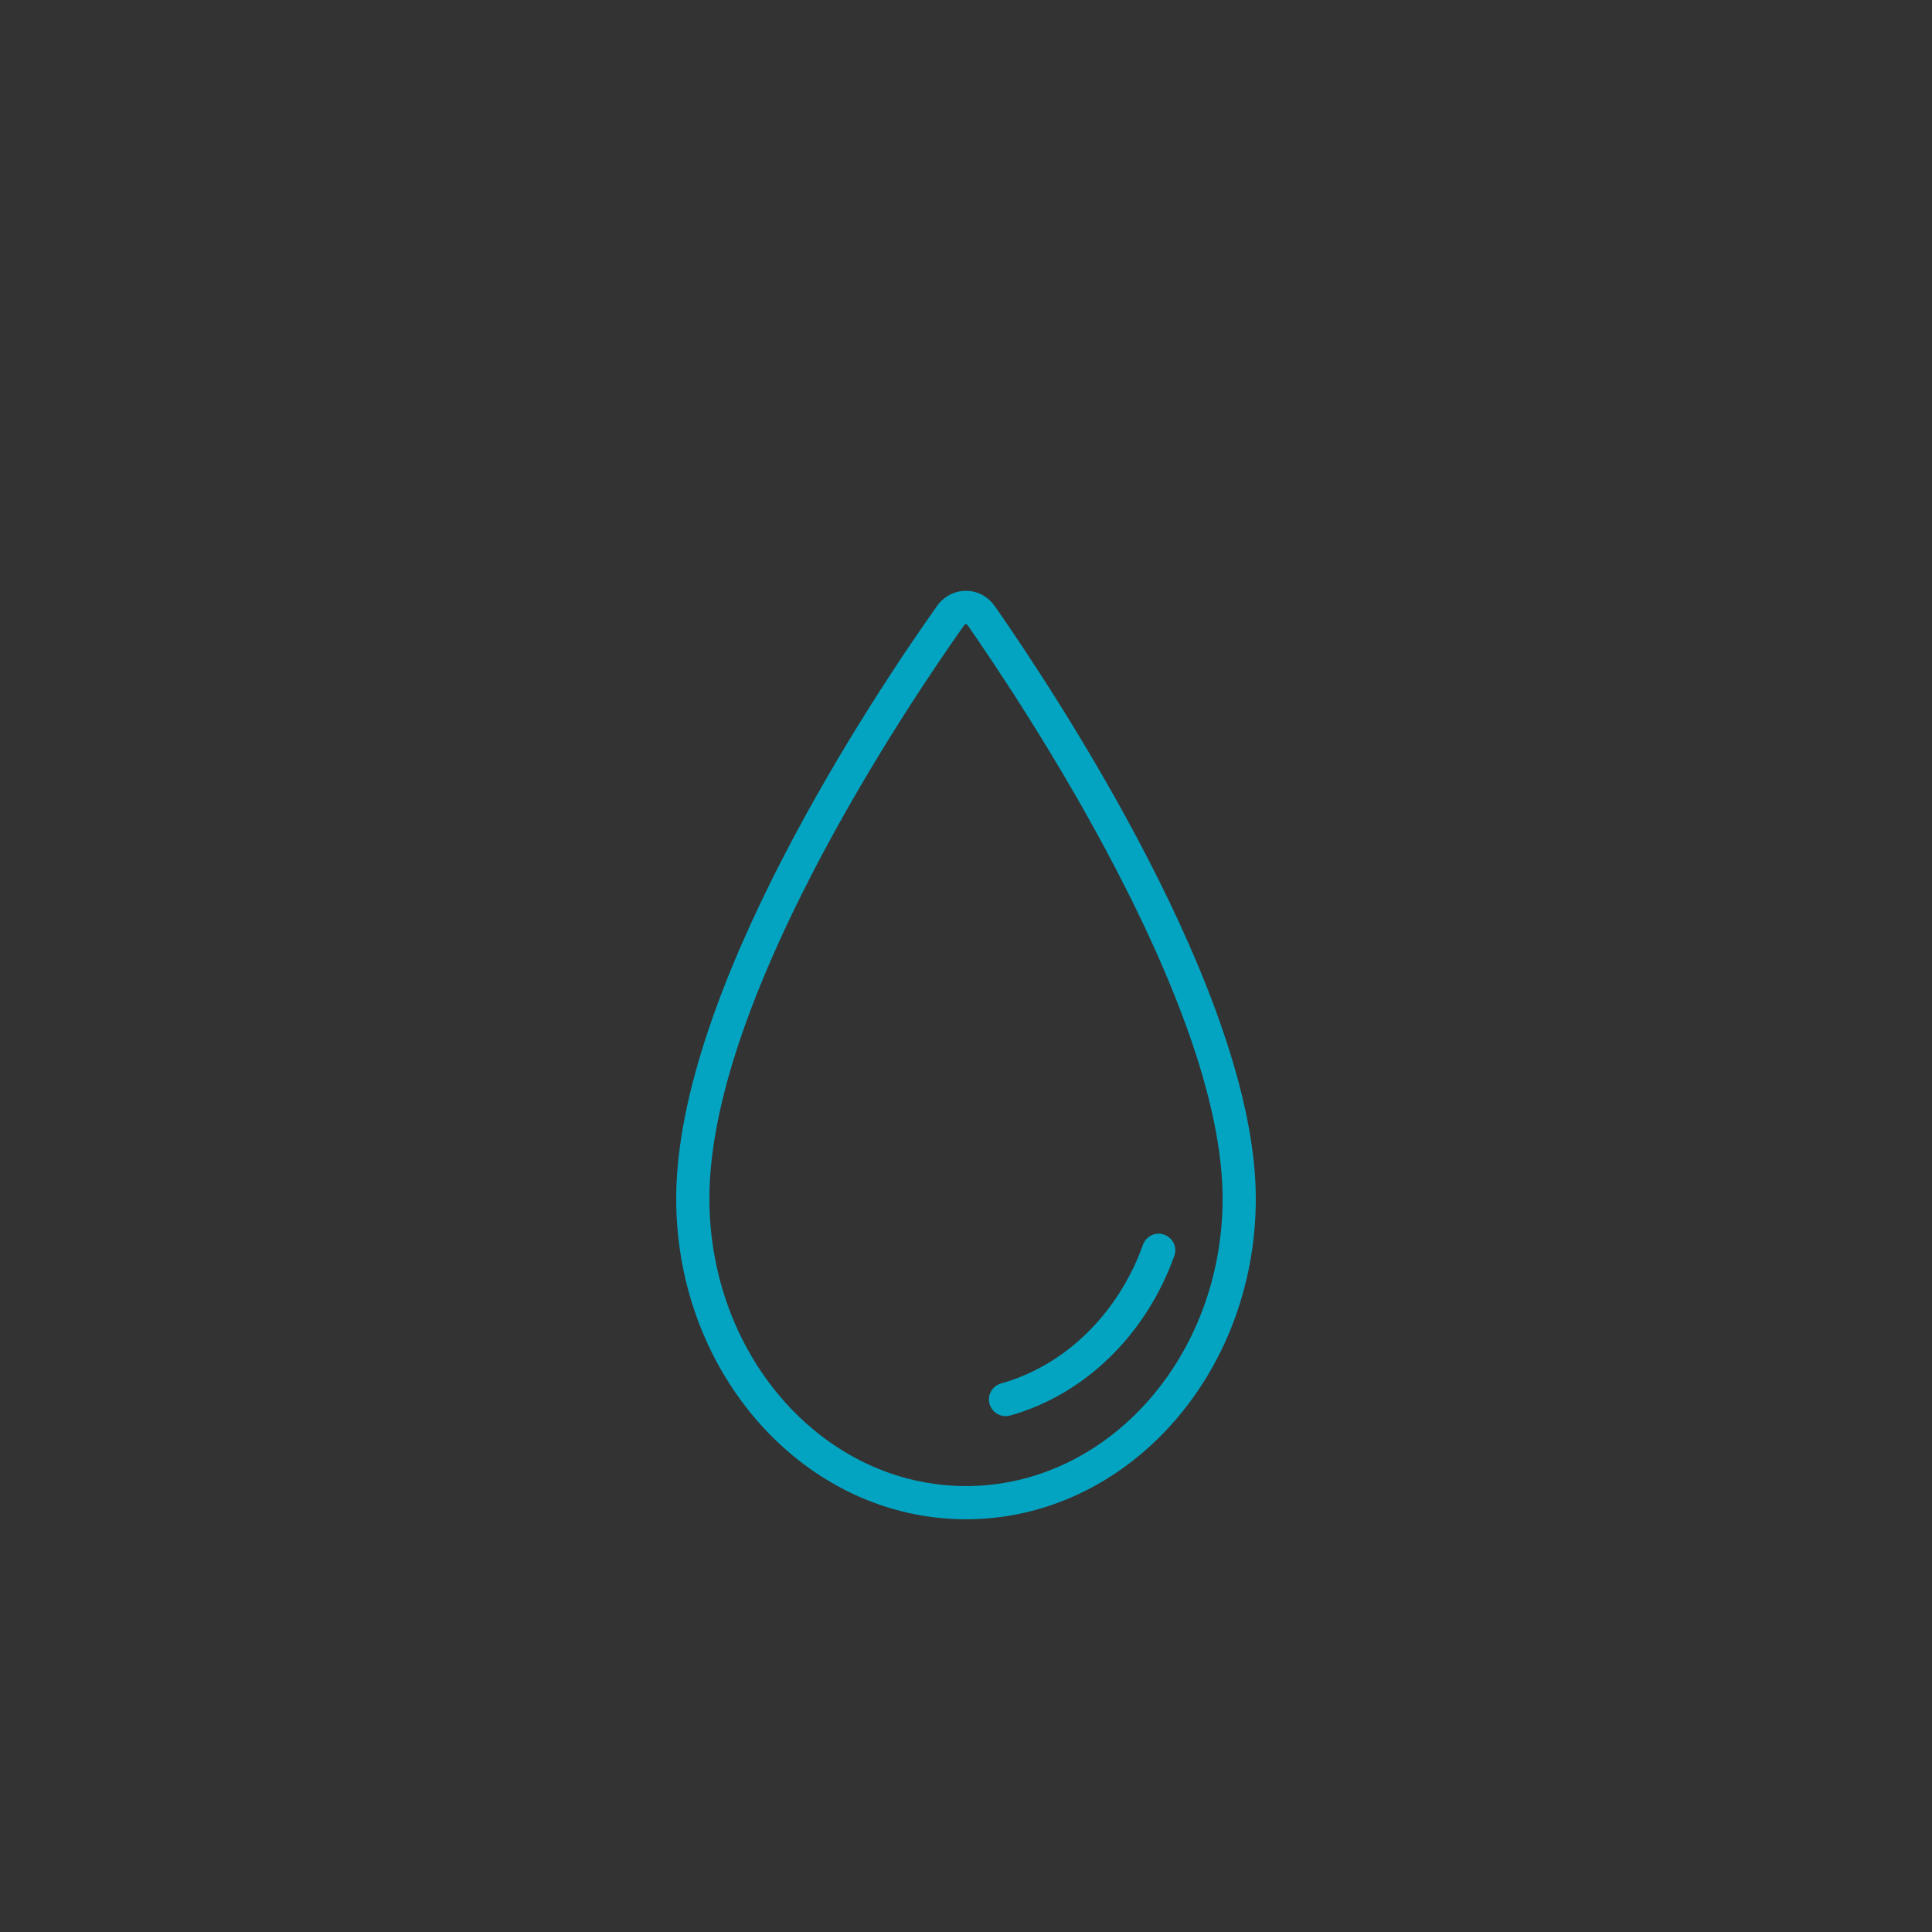 <?xml version="1.0" encoding="UTF-8"?><svg xmlns="http://www.w3.org/2000/svg" xmlns:xlink="http://www.w3.org/1999/xlink" viewBox="0 0 160 160"><rect x="0" y="0" width="160" height="160" fill="#333333" stroke="none"/><defs><style>.cls-1{fill:#e7ebf1;}.cls-2{fill:#f6f6f6;}.cls-3{fill:#e9eef2;}.cls-4,.cls-5{mix-blend-mode:multiply;}.cls-4,.cls-5,.cls-6,.cls-7,.cls-8{fill:none;}.cls-9{fill:#e3e8ee;}.cls-10{fill:#e3e9ee;}.cls-11{fill:#dce3eb;}.cls-5{opacity:.44;}.cls-6{isolation:isolate;}.cls-12{fill:#03a4c1;}.cls-7{clip-path:url(#clippath);}.cls-13{fill:url(#_名称未設定グラデーション_183);}.cls-8{clip-path:url(#clippath-1);}.cls-14{fill:#ebf0f4;}.cls-15{fill:#e7edf1;}.cls-16{fill:#f6f9f9;}.cls-17{fill:#e5ebf0;}</style><clipPath id="clippath"><path class="cls-2" d="m869.96-131.87c.08,21.84,121.26,30.35,137.19,32.24,73.85,8.78,146.15,12.54,220.37,4.62,163.99-17.5,319.63-73.72,478.4-113.26,434.2-108.12,935.29-102.62,1364.75,25.64,68.19,20.37,135.83,41.17,202.16,66.65,19.62,7.54,39.1,15.4,58.41,23.62v1972.01H869.96s0-2011.52,0-2011.53Z"/></clipPath><linearGradient id="_名称未設定グラデーション_183" x1="-180.33" y1="1975.77" x2="-180.33" y2="-286.59" gradientUnits="userSpaceOnUse"><stop offset="0" stop-color="#f6f6f6"/><stop offset=".42" stop-color="#fff"/><stop offset="1" stop-color="#fff"/></linearGradient><clipPath id="clippath-1"><rect class="cls-13" x="-4965.98" y="-286.59" width="9571.31" height="2262.36"/></clipPath></defs><g class="cls-6"><g id="_レイヤー_1"><path class="cls-2" d="m869.96-131.87c.08,21.84,121.26,30.35,137.19,32.24,73.85,8.78,146.15,12.54,220.37,4.62,163.99-17.5,319.63-73.72,478.4-113.26,434.2-108.12,935.29-102.62,1364.75,25.64,68.19,20.37,135.83,41.17,202.16,66.65,19.62,7.54,39.1,15.4,58.41,23.62v1972.01H869.96s0-2011.52,0-2011.53Z"/><g class="cls-7"><rect class="cls-13" x="-4965.98" y="-286.59" width="9571.31" height="2262.36"/><g class="cls-8"><g class="cls-4"><g class="cls-5"><path class="cls-16" d="m3737.75,2306.5c23.85,0,47.71,0,71.56,0,2.11,0,4.21.05,6.31-.03,4.99-.19,4.99-.21,6.43-5.76.75-2.9,2.41-3.22,5.2-1.72,3.07,1.66,2.23,4.62,3.43,7.45,8.56,0,17.31.09,26.05-.04,4.03-.06,6.58-2.41,5.06-5.68-3.81-8.2-1.02-16.94-3.42-25.32-1.59-5.58-1.69-11.76-2.41-17.67-.91-7.43-3.37-14.17-6.87-20.71-1.74-3.24-3.47-6.52-3.04-10.32.35-3.05-1.17-5.04-3.7-6.59-2.06-1.26-3.95-2.8-6.11-3.86-21.13-10.41-41.49-22.11-61.98-33.58-6.92-3.88-13.66-8.06-20.49-12.09-1.78-1.05-3.52-2.21-5.41-3.04-7-3.07-13.95-4.64-20.49,1.09-.73.64-1.79,1.07-2.78,1.3-1.46.33-3.09-.1-3.49-1.48-1.11-3.82-2.68-7.74-2.63-11.6.1-7.76-1.7-15.16-3.47-22.58-.63-2.64-.95-5.24-.91-7.9.11-6.99.33-14.02-2.15-20.72-2.36-6.37-.72-12.99-1.79-19.48-.85-5.19-.98-10.5-2.18-15.73-.87-3.8-.84-7.77-.51-11.82.54-6.55,1-13.2-1.14-19.8-1.4-4.31,1.5-7.49,6.33-8.45,6.16-1.23,12.29-2.44,18.67-2.09,2.9.16,5.49.88,8.03,2.06,4.26,4.05,3.26,9.28,3.28,14.15.13,32.26,0,64.52.09,96.78.03,11.91,1.01,12.38,12.33,7.19,3.75-1.72,7.23-4.19,11.69-4.05,2.56-.02,4.75-1.14,6.85-2.31,20.17-11.19,40.18-22.66,60.53-33.55,11.56-6.18,22.47-13.52,34.32-19.01,14.15-6.55,26.51-15.99,40.99-21.81,4.34-1.74,7.09-5.37,11.12-7.37v250.15H-183.19V-619.23c2.93-1.69,6.17-.94,9.26-.94,237.1-.04,474.19-.04,711.29-.03,1.75,0,3.51,0,5.25.2,1.43.89,1.62,1.97.56,3.25-4.82,3.66-10.6,2.99-16.12,2.97-80.45-.26-160.91.74-241.36-.49-1.75-.03-3.5.05-5.23.31-75.01.21-150.02.65-225.03-.17-16.35.55-32.69.56-49.04-.05-54.4.89-108.8.12-163.2.46-5.48.03-11.31-1.21-16.18,2.53-3.2,3.27-3.02,7.32-2.95,11.34,1.08,71.02.36,142.04.61,213.06.02,4.68.78,9.31.97,13.97-1.56,53.3-1.58,106.6-1.58,159.91,0,37.33-.02,74.65.02,111.98-.1,68.9-.7,137.8.18,206.69.91,71.23-1.03,142.45-.19,213.67.06,4.97-.57,10.01,1.18,14.86,1.54,7.54.6,15.18.9,22.77,0,3.82-.02,7.64.05,11.47,1.34,17.97-.13,35.84-1.25,53.78-1.88,29.88-.37,59.83-.44,89.75-.11,47.23-.46,94.45-.45,141.68,0,16.63-.01,33.26.02,49.9.71,421.46-.48,842.91,0,1264.36-.07,69.52-.58,139.05.21,208.56.42,36.92-.92,73.81-.23,110.72.09,4.61-.77,9.41,3.02,13.23,4.52,3.62,9.99,2.51,15.09,2.52,39.43.11,78.86.07,118.28.05,4.19,0,8.37-.07,12.55.41,29.81-1.05,59.62-.47,89.43-.43,68.74.11,137.48-.63,206.22.4,2.77-.52,5.55-.5,8.32-.03,82.53-.92,165.07-.18,247.61-.42,4.89-.01,9.79-.14,14.67.43,36.59-.64,73.18-.7,109.77,0,47.46-.82,94.92-.49,142.38-.14,4.52.03,9.06.23,13.6.28,171.17-1.36,342.33-.22,513.5-.63,4.92-.01,9.79.65,14.7.6,25.88-.69,51.77-.82,77.66-.06,3.46.03,6.94-.14,10.35.69,4.76,1.46,9.66,1.43,14.59,1.43,318.46-.01,636.93-.01,955.39,0,4.57,0,9.13.08,13.57-1.17,1.34-.34,2.7-.54,4.07-.64,23.8-1.07,47.62-.96,71.44-.34,41.7-1.01,83.41-.31,125.11-.39,22.07-.04,44.16-.62,66.22.37,12.58-.91,25.19-.44,37.78-.4,76.3.26,152.59-.72,228.88.52,5.47-.92,11,.42,16.48-.37,83.99-.11,167.99-.66,251.98.24,24.86-.96,49.73-.38,74.6-.39,54.3-.01,108.6-.29,162.89.11,9.34,1.23,19.38-2.74,28.08,3.34h6.33c5.6-3.47,11.94-3.49,18.26-3.49,74.97-.02,149.94-.04,224.91.02,5.55,0,11.33-.53,15.97,3.46Z"/><path class="cls-17" d="m-176.88,367.35c0-3.34,0-6.67,0-10.01,2.37-6.73,1.01-13.67.9-20.47-.1-6.48,2.59-6.64,7.48-4.28.62.3,1.21.64,1.84.92,14.4,6.51,16.22,5.74,20.97-8.9.41-1.28,1-2.45,1.88-3.5,4.09-2.41,7.36.09,10.69,1.72,8.7,4.27,16.81,9.5,25.13,14.38,4.51,2.65,7.38,2.27,6.73-3.65-.81-7.47,2.44-13.62,6.99-19.27,3.91-4.84,5.83-9.21-1.32-13.03-2.47-1.32-4.81-3.26-4.09-6.33.87-3.67,4.43-4.12,7.51-4.12,11.9,0,23.75,1.18,35.3,3.71,8.28,1.82,15.5,1.19,23.18-2.55,9.97-4.85,18.88-11.45,29.24-15.56,3.98-1.58,8.17-4.66,12.36-.18,3.63,11.6.78,23.62,2.63,35.32-2.23,19.61-.9,39.27-.79,58.92.02,3.25.56,7.41,4.83,7.87,3.59.39,3.44-3.62,4.4-5.92,5.72-13.8,16.46-22.93,29.99-29.53,4.01-2.74,9.28-1.23,13.35-3.59.3-.63.5-1.29.45-2.01-.15-.37-.24-.72-.37-1.08-.54-1.2-.83-2.41-.88-3.71,1.22-7.76,7.6-7.96,13.59-7.86,9.24.16,16.19-1.64,15.65-12.42-.07-1.28-.6.03.2-.93,7.44-8.91,11.57-18.22,6.68-29.82-1.11-2.63,4.31-5.07,4.55-7.24,1.54-13.72,16.95-17.77,21.75-29.22,1.83-4.35,3.17-7.94.76-12.18-2.4-4.23-3.37-8.72-2.58-13.51,3.05-18.43-.65-36.42-4.08-54.42-.7-3.06-.88-6.15-.89-9.26.15-2.55.13-5.1.17-7.65.02-1.97.34-3.91.79-5.82.95-2.74.88-5.47-.16-8.2-.53-4.28-3.72-8.97,2.07-12.29,13.95-.53,25.15,6.78,37.19,11.73,6.66,10.44,4.7,21.01,0,31.37-4.82,10.61-4.43,12.16,6.05,18.28,11.64,6.8,25.98,5.22,37.91,11.16,2.11,1.05,4.75,1.11,6.98,2.12,7.88,3.58,9.24,7.35,5.41,15.06-1.01,2.04-3.45,4.12-1.68,6.32,2.31,2.87,5.08.37,7.56-.43,11.25-3.61,14.68-2.17,17.18,8.66,1.33,5.78,4.26,9.65,9.75,12.06,7.69,3.37,13.92,8.95,21.34,12.76,3.16,1.63,5.88,3.77,5.39,7.79-1.18,3.52-4.45,4.91-7.45,6.57-31.94,17.68-63.95,35.26-96.01,52.73-3.03,1.65-5.97,3.58-9.76,2.39-7.17-7.24-5.8-13.58,4.47-16.7,8.01-2.43,16.04-4.8,23.98-7.43,10.52-3.48,12.18-6.89,8.48-16.46-4.52-11.72-7.1-12.01-20.32-13.38-11.58-1.2-23.19-4.13-35.91-8.33.03,21.82-7.2,43.69,8.21,63.39.24.91.29,1.84.2,2.78-.28,1.35-.97,2.5-1.92,3.52-1.18,1.2-2.6,2.13-4.1,2.94-1.01.58-2.06,1.1-3.1,1.62-.64.37-1.32.69-1.99,1.01-.95.54-1.9,1.1-2.81,1.72-.89.65-1.84,1.21-2.82,1.73-.96.55-1.94,1.05-2.93,1.55-.64.36-1.3.68-1.95,1-.95.53-1.88,1.08-2.78,1.69-.88.63-1.82,1.19-2.78,1.7-.93.53-1.9,1.01-2.86,1.49-.62.34-1.27.62-1.92.89-.94.45-1.89.88-2.83,1.35-.6.34-1.23.64-1.85.95-.9.53-1.79,1.08-2.64,1.68-.86.63-1.77,1.18-2.71,1.68-.92.53-1.87,1-2.82,1.47-.62.33-1.26.62-1.91.89-.94.45-1.89.88-2.82,1.35-.6.34-1.23.65-1.86.95-.91.53-1.79,1.09-2.65,1.69-.87.64-1.8,1.19-2.75,1.71-.95.55-1.93,1.05-2.91,1.54-.64.37-1.31.69-1.97,1.01-.97.55-1.92,1.13-2.84,1.75-.92.67-1.89,1.26-2.88,1.83-.97.62-1.95,1.22-2.91,1.86-1.27.9-2.59,1.73-3.97,2.48-1.02.6-2.07,1.14-3.13,1.66-1.4.7-2.84,1.31-4.28,1.93-1.03.5-2.07.97-3.11,1.46-.66.36-1.34.68-2.01,1-.97.54-1.93,1.09-2.85,1.7-.9.64-1.85,1.2-2.82,1.72-.94.54-1.91,1.02-2.89,1.5-.62.34-1.27.62-1.92.9-.93.44-1.88.87-2.8,1.33-.58.34-1.19.64-1.8.93-.56.36-1.14.7-1.71,1.06.02.02-.83.58-.81.6-.52.45-1.09.82-1.69,1.16-.58.38-1.21.68-1.85.95-.94.47-1.89.92-2.83,1.4-.62.37-1.26.69-1.89,1.02-.94.57-1.85,1.16-2.77,1.76-1.26.82-2.62,1.43-4.06,1.89-1.03.37-2.08.7-3.1,1.07-.64.29-1.31.54-1.96.8-.95.43-1.91.85-2.85,1.31-.62.34-1.25.64-1.89.95-.95.55-1.87,1.14-2.77,1.78-1.31.97-2.68,1.83-4.14,2.6-1.24.66-2.53,1.14-3.93,1.41-1.01.15-2.01.14-3.02.05-20.09-8.02-38.01-19.83-57.09-29.61-11.93-6.11-23.34-13.14-37.84-20.15,8.71,18.85.21,35.46.58,52.32.2,8.91,2,15.11,8.71,20.91,17.57,15.16,17.6,15.49-1.9,28.81-5.97,4.08-6.9,8.06-4.47,14.38,4.25,11.07,1.51,17.55-7.9,21.5-11.73,4.92-20.45,3-26.1-6.5-2.27-3.82-4.56-5.29-9.11-4.53-6.73,1.12-8.35-3.01-6.71-7.86,2.79-8.27,1.98-16.35.7-24.65-.81-5.3.03-10.54,2.4-15.6,6.19-13.22,2.56-29.5-8.6-39.64-1.29-1.17-2.34-2.47-2.93-4.07-.33-11.19,3.23-20.73,12.95-27.71,2.25-1.61,4.63-3.47,2.28-6.52-1.69-2.19-4.44-2.67-6.51-1.24-7.54,5.2-16.41,4.79-24.94,5.83-5.87.72-10.53,3.13-13.46,8.18-.85.62-1.78.72-2.78.36Z"/><path class="cls-14" d="m271.89,259.29c-.14-2.51-1.09-4.71-3.72-5.51-5.47-1.67-9.62-5.2-14.17-8.26-3.96-2.67-8.43-4.7-12.82-6.75-4.53-2.12-6.94-5.33-7.21-10.13-.13-2.3-.3-4.67-.99-6.85-1.2-3.81-4.37-5.26-8.19-3.93-1.95.68-3.78,1.72-5.61,2.69-1.22.64-2.28,1.59-3.54,2.12-2.65,1.12-6.14.33-7.68-1.57-1.61-1.98-1.86-5.32-.17-7.49,1.65-2.13,3.75-3.95,5.52-6,1.51-1.75,1.22-3.56-.51-5.32-2.48-2.51-5.56-4.02-9.02-4.8-1.35-.3-3.04.2-4.14-.4-9.32-5.05-20-5.25-29.98-7.89-6.9-1.82-12.17-6.42-17.86-10.24-2.78-1.86-2.4-4.76-1.71-7.29.5-1.84,1.95-3.47,3.03-5.15,3.55-5.51,5.8-11.29,5.06-17.94-.33-2.96-.06-5.99-.09-8.98-.02-1.74-.64-3.24-2.07-4.39-3.78-5.47-7.47-11.04-10.36-16.96-3.49-7.15-8.62-12.53-16.02-16.02-2.88-2.42-5.32-5.02-4.1-9.1,1.68-3.29,5.74-3.63,8.2-5.9,3.05-2.82,2.67-6.17.05-8.9-3.03-3.15-4.94-.58-6.28,1.91-3.33,6.21-7.41,11.79-15.76,10.9-8.66-.92-11.31-8.13-14.4-14.38-2.07-4.2-3.62-8.7-1.77-13.48,7.64-9.07,18.61-13.95,28.86-19.3,32.15-16.78,63.51-34.82,95.21-52.31,8.75-4.83,17.23-10.04,26.62-13.85,8.38-3.4,15.94-8.25,21.97-14.94,2.14-1.98,4.24-4.02,7.12-5.04,1.99-.41,3.82-.16,5.32,1.28.52.71.86,1.5,1.03,2.35.03.4.05.83.1,1.23.03,1.67.7,3.05,2.16,4.08,40.13,22.04,80.1,44.27,120.63,65.58,2.77,1.46,5.34,3.2,7.74,5.18,1.75,1.79,4.27,3.27,2.84,6.34-26.65,10.8-33.39,35.52-43.32,57.47-6.79,15.02-13.62,18.01-27.19,8.12-5.01-3.65-10.18-7-13.33-12.51-2.27-3.98-6.53-5.84-10.66-7.79-15.82-7.47-29.56-17.61-42.43-29.94-2.55,33.07-.79,65.82-1.39,99.87,7.39-3.65,13.82-3.76,20.49-2.92,7.85.99,14.51-2.26,20.18-6.99,11.51-9.59,26.85-13.02,38.72-22.02,2.24-1.7,5.25-2.26,7.85-.37,2.69,1.96,1.92,4.78,1.44,7.4-.89,4.91-3.76,8.54-8.21,11.08-4.06,2.32-7.7,5.24-8.08,9.91-1.09,13.33-8.91,23.63-16.31,34.17-3.89,5.55-7.99,10.97-11.57,16.71-3.37,5.41-7.05,10.02-14.67,9.41-2.24-.18-4.39.6-4.88,2.93-1.26,5.97-5.67,6.54-11.02,6.81-6.66.34-7.48,4.04-4.12,8.89,3.06,4.42,7.14,8.34,7.12,14.15-5.05,5.27-11.09,9.43-17.11,13.62-2.37.44-3.93-.49-4.81-2.57Z"/><path class="cls-3" d="m126.52,93.19c-.33,3.49,3.03,5.23,4.21,8-6.02,6.25-3.13,16.36-10.53,22.01-1.16.87-1.93,2.04-1.27,3.37,1.38,2.79,1.28,5.71,1.27,8.64,1.45,2,1.45,4,0,6,0,2,0,4,0,6-1.67,2.67-1.67,5.34,0,8,0,3.34,0,6.67,0,10.01,2.54,6.01-.12,8.15-6.25,7.25-3.5-.51-6.48-2.45-9.54-4.09-27.79-14.91-55.19-30.45-82.84-45.59-4.99-2.73-9.69-6.95-16.35-5.17-33.6,18.33-67.12,36.78-100.98,54.66-3.56,1.88-6.97,4.71-11.6,2.92.12-3.13,2.09-5.61,3.29-8.35,2.45-5.62,3.55-11.44,2.99-17.53-.27-2.95-1.55-5.1-4.67-5.92-3.02-.79-5.84-2.16-9.1-2.29-2.03-.08-4.08-.77-6.03-1.45-3.7-1.28-5.6-3.82-5.42-7.65.05-1-.01-2,0-3,.03-2.34-.05-4.76,2.2-6.36,2.69-1.91,4.41.42,6.51,1.4,3.25,1.52,5.18.74,6.71-2.36,2.25-4.6,1.91-7.13-2.07-10.71-2.26-2.04-5.05-3.54-7.47-5.43-4.52-3.56-5.16-8.92-1.63-13.27.85-1.05,1.9-1.96,2.89-2.9,7.28-6.97,9.92-16.02,11.35-25.19.68-4.35-.63-9.35-2.37-13.56-2.18-5.28-3.71-10.7-5.42-16.08-1.21-3.81-3.64-5.43-7.66-5.4-3.5.03-6.92.03-10.32,1.32-6.49,2.46-13.18,4.44-19.67,6.91-5.25,1.99-7.06,6.26-4.87,11.22,2.46,5.56,4.01,11.29,4.44,17.3.33,4.73,2.2,9.02,4.2,13.28-5.7,4.4-12.45,7-18.96,10-6.12-3.32-8.67-8.49-8.41-15,.32-7.94-.22-15.82,1.52-23.83,1.52-7.01,1.55-14.58-.7-21.77-1.43-4.58-1.5-9.42-.51-13.86,1.06-4.72,1.12-9.04-.17-13.61-.53-1.87-.13-3.98-.16-5.98,5.23-.56,7.07,3.81,9.73,6.51,4.86,4.93,9.67,6.02,15.7,2.08,4.91-3.2,10.31-5.67,15.53-8.39,10.09-5.26,13.78-3.17,14.49,8,.23,3.65-.2,7.34.34,10.97,1.2,8.05,5.91,10.92,14.07,8.45,10.02-3.02,16.94-9.07,19.9-18.91,2.59-8.63,4.78-17.42,9.7-25.25,2.58-4.11,5.43-8.7,11.37-6.34,6.62,2.62,4.95,7.91,2.9,12.78-2.69,6.4-6.16,12.56-7.72,21.36,4.93-6.86,7.18-12.72,8.84-18.77,3.13-11.42,10.48-18.7,22.85-20.72,5.96-.97,10.26-3.45,13.45-8.42,6.18-9.64,16.03-15.71,25.39-22.1,3.7-2.52,8.27-4.8,11.22,1.41,2.54,15.78.89,31.64,1.17,47.45.26,14.85.23,29.71-.02,44.55-.41,24.26-1.21,48.53,1.11,72.68,1.09.7,2.25.85,3.5.41,4.84-2.4,9.58-4.93,14.52-7.07,1.13-.57,2.28-1.11,3.39-1.72,1.38-.85,2.77-1.67,4.2-2.43,1.04-.61,2.12-1.16,3.2-1.73.72-.43,1.46-.79,2.22-1.16,1.16-.63,2.33-1.22,3.53-1.78,2.66-1.19,5.4-1.91,8.37-1.32,4.95,1.54,9.48,4.31,14.82,4.67,6.48.44,11.11,3.33,14.11,8.82,2.15,3.94,5.36,6.88,9.89,8.39,4.62,1.54,7.91,1.27,11.82-2.79,5.21-5.42,9.57-13.45,19.81-11.59Z"/><path class="cls-10" d="m-107.35,175.23c10.91-5.83,21.62-12.04,32.79-17.37,12.16-5.8,23.56-12.8,35.4-19.08,14.57-7.73,28.99-15.71,43.48-23.58,7.27,2.35,5.57,8.46,5.63,13.31.34,23.94.14,47.89.15,71.83,0,20.29.09,40.57-.06,60.86-.04,4.9.63,10.1-3.62,14.09-7.91,1.86-15.08,5.49-21.59,9.84-7.48,5-16,7.99-23.65,12.56-3.46,2.07-7.51,2.26-11.19,1.24-8.77-2.42-17.64-3.4-26.73-4.11-5.48-.43-10.96-1.64-16.56-1.48-1.03.03-2.1.14-3.06.47-.55.18-1.1.8-1.32,1.34-.43,1.01-.04,2.02.89,2.57,1.16.69,2.45,1.19,3.7,1.72,8.28,3.52,9.31,7.75,3.05,14.32-2.62,2.75-4.74,5.69-6.52,8.95-2.18,4.01-3.17,8.04-1.42,12.44.49,1.22.77,2.55.93,3.85.31,2.57-1.83,4.5-4.51,4.19-3.6-.42-6.37-2.38-9.34-4.17-10.49-6.32-20.58-13.33-32.27-17.69-6.97-4.31-13.93-8.62-20.9-12.92-2.04-1.26-4.09-2.5-6.2-3.65-3.36-1.83-4.74-4.47-4.55-8.19.24-4.63.04-9.27.04-13.91,0-2.04-.26-3.97-2.08-5.36,0-16.95.26-33.9-.11-50.85-.19-8.57,2.91-14.66,10.95-18.72,6.46-3.27,12.55-7.16,18.95-10.55,9.15-4.84,18.31-9.68,27.7-14.09,4.48-2.1,7.88-5.44,12.03-7.87Z"/><path class="cls-15" d="m6.43,275.3c0-49.91.03-99.81-.05-149.72,0-3.51,1.3-7.4-2.05-10.37,1.16-1.46,2.74-2.27,4.53-1.55,3.53,1.42,7.08,2.87,10.39,4.69,13.56,7.45,27.03,15.05,40.54,22.59,6.3,3.52,12.59,7.07,18.91,10.54,9.65,5.29,19.32,10.55,29.01,15.78,1.82.98,3.75,1.77,5.62,2.67,1.59.76,3.31,1.48,4.97.63,2.2-1.14,1.78-3.37,1.91-5.32,2.72,5.75,4.13,11.78,4.21,18.08.06,4.64.5,9.17,1.47,13.8,1.36,6.46,1.62,13.3-.37,19.78-1.8,5.86-1,10.78,2.66,15.94,4.06,5.74,3.46,8.02-1.47,13.2-2.13,2.24-4.61,4.36-5.33,7.3-1.58,6.46-5.95,9.3-12.52,10.17-2.74.36-3.15,1.98-1.57,4.28.38.55.9,1.01,1.35,1.52s.98.98,1.31,1.55c.78,1.33.65,2.63-.82,3.38-2.13,1.09-4.55,1.73-6.52,3-3.09,1.99-3.75,4.55-2.46,7.81,1.11,2.79,2.06,5.68,3.53,8.29,2.07,3.69.68,6.27-2.19,8.74-1.82,1.56-3.42,3.34-5.22,4.93-2.79,2.47-4.24,5.36-2.91,8.93.87,2.33,1.37,4.43-.7,6.43-2.47,2.38-4.76,4.94-8.74,4.91-4.21-.03-8.42-.09-12.62.07-6.14.22-6.73.89-7.99,7.96.74.63,1.37,1.37,2.11,2,.71.66,1.34,1.4,2.11,2-1.32,2.6-3.49,3.95-6.54,3.97-3.44.02-6.88.02-10.31.03-6.35-1.96-10.25-7.21-15.54-10.63-6.33-4.09-12.44-8.33-19.59-11.1-3.82-1.48-7.97-3.02-7.01-8.29-1.89-5.34-2.27-10.82-2.14-16.42.16-7.2.04-14.4.04-21.61Z"/><path class="cls-15" d="m120.2,123.21c1.87-2.98,2.31-6.24,2.11-9.63-.34-6.05,2.42-10.21,8.42-12.39,5.81.85,10.19,3.57,13,8.59,3.53,6.31,7.21,12.54,10.86,18.78,1.22,2.09,1.46,4.33,1.42,6.64-7.96-3.08-15.85-6.32-23.89-9.18-3.82-1.35-7.62-3.14-11.92-2.83Z"/><path class="cls-15" d="m120.2,155.23c-2.78-3.89-2.78-4.12,0-8v8Z"/><path class="cls-15" d="m120.2,141.22v-6q2.49,3,0,6Z"/><path class="cls-1" d="m-176.86-82.92h2.11c14.84-11.69,32.47-19,48.99-28.07,1.47-.65,2.99-1.1,4.61-1.23,1.11,0,2.15.28,3.11.8,5.39,6.87,3.71,14.93,2.72,22.19-2.12,15.65-1.5,31.28-1.63,46.93-.05,6.37-1,12.62-1.79,18.9-.37,2.91-1.35,6.53,1.43,8.48,3.48,2.44,6.8-.46,9.49-2.24,12.1-8.04,24.74-15.47,37.75-21.79,10.35-5.03,18.16-12.06,26.27-19.28,6.89-6.14,11.42-13.51,13.14-22.31,1.25-6.4,4.11-12.01,8.2-17.13C-13.26-109.15-1.67-119.35-.27-135.03c4.54-.62,4.86,2.92,5.18,5.46.45,3.61,2.35,6.58,3.57,9.84,1.02,4.03.87,8.26,2.32,12.22.44,2.52.38,5.02-.33,7.49-3.06,4.19-.81,8.14.63,12.15.32,7.78,3,15.78-2.56,22.95C.03-61.71-18.04-48.32-22.47-41.85c-.95,1.39-1.69,2.92-2.46,4.42-2.18,4.26-5.48,6.26-10.71,6.67-13.68,1.07-20.03,6.5-23.38,18.96-2.19,8.16-6.22,15.54-10.64,22.75-.51.84-1.51,1.51-2.62.75-.5-.35-1.01-1-1.07-1.56-.46-4.33-.55-8.55,1.59-12.69,2.78-5.37,5.15-10.93,7.56-16.46.51-1.17.73-2.59.59-3.85-.2-1.78-1.58-2.98-3.33-3.51-2.25-.67-4.38.01-5.52,1.86-3.18,5.17-6.27,10.4-8,16.25-1.7,5.75-3.79,11.4-5.43,17.17-1.8,6.31-6.97,9.92-12.01,13.37-3.04,2.08-6.97,3.08-10.62,4.2-7.73,2.38-15.1-2.44-15.6-10.24-.29-4.65,0-9.34-.12-14-.05-1.97-.23-3.99-.76-5.89-.36-1.3-1.63-2.19-3.24-1.87-1.01.2-2.06.53-2.94,1.03-6.62,3.74-13.19,7.53-19.79,11.31-.3.17-.63.29-.95.44-9.39,4.45-8.14,4.92-15.11-1.81-3.42-3.3-6.57-6.87-9.85-10.31,0-26.02,0-52.04,0-78.05Z"/><path class="cls-9" d="m187.61-82.9c1.15,1.19,2.08,2.76,3.49,3.52,12.05,6.53,24.22,12.87,36.28,19.37,9.95,5.36,19.96,10.66,29.66,16.41,4.15,2.46,8.46,4.54,12.73,6.71-.05,3.38-2.16,5.61-4.92,7.19-7.43,4.25-14.18,9.42-22.66,12.22-6.48,2.14-12.63,5.77-18.23,9.65-10.22,7.09-21.8,11.83-32.51,18.05-18.73,10.88-37.48,21.81-56.83,31.62-9.86,5-19.17,10.72-28.72,16.11-2.99,1.69-5.92,3.48-8.88,5.22-3.4,6.05-10.33,7.36-15.85,10.49-8.55,4.86-16.8,10.3-26.3,13.52-2.81.67-5.62,1.34-8.43,2.01-.64.72-1.49,1.25-2.11,2-.7,0-1.4,0-2.11,0-.64.72-1.49,1.25-2.11,2-1.4.67-2.81,1.33-4.21,2-.64.72-1.49,1.25-2.11,2-5.62,2.67-11.23,5.34-16.85,8.01-.64.72-1.49,1.25-2.11,2-.64.25-1.29.5-1.93.75-1.86.72-3.66.6-4.01-1.51-.43-2.58-.36-5.26-.36-7.89-.02-22.47-.01-44.93-.01-67.4,4.77-.08,4.12,3.62,4.72,6.29.72,3.2-.35,6.71,1.69,9.67,1.99.78,2.52-.63,2.97-1.79,5.7-14.42,21.71-18.78,34.4-9.08,5.22,3.99,10.23,8.15,16.78,10.06,2.68.78,5.69,2.05,7.96-.15,2.61-2.53,1.68-5.96-.12-8.37-6.63-8.84-8.9-19.54-14.03-28.93-10.68-19.54-18.98-40.13-29.98-59.49-5.73-10.09-7.68-20.71-5.14-31.92,1.11-4.89,2-9.32-5.81-6.7-7.9,2.65-8.33-6.38-13.73-7.5-.62-.82-.49-1.54.3-2.17,0-2.67,0-5.34,0-8-.74-19.27-1.26-38.55-.87-57.84.08-4.22-.87-8.78,2.98-12.21,4.78-.27,8.46,2,12.22,4.42,7.37,4.73,14.72,9.57,23.58,11.61.65.72,1.42,1.32,2.12,2h0c.67.7,1.44,1.29,2.1,1.99,1.4.67,2.81,1.34,4.21,2.01.61.75,1.46,1.27,2.11,1.99.7,0,1.4.01,2.1.02.62.74,1.47,1.27,2.11,1.99.7,0,1.4.01,2.1.01.63.74,1.47,1.27,2.12,1.99.7,0,1.4.02,2.1.02,5.79.68,10.49,3.81,15.16,6.63,21.36,12.86,43.86,23.8,65.7,35.86,4.57,2.53,9.25,4.83,11.85,9.53h0c.66.7,1.43,1.3,2.1,1.99,1.4.67,2.81,1.34,4.21,2.02.61.75,1.46,1.27,2.11,1.99,1.4,0,2.81.01,4.21.02.62.74,1.47,1.27,2.11,1.99.7,0,1.4.01,2.1.02.63.74,1.47,1.27,2.12,1.99,1.4.67,2.81,1.34,4.21,2.01.62.74,1.47,1.27,2.11,1.99.7,0,1.4.01,2.09.02Z"/><path class="cls-15" d="m54.89,87.18c2.18-4.09,6.63-5.69,10.36-7.75,10.41-5.73,21.16-10.88,31.78-16.26-.34,8.76,3.78,15.98,8.93,22.78,2.69,3.54,8.24,4.42,12.07,1.88,2.57-1.7,4.93-3.72,6.07-6.66.36-.93.45-1.98.93-2.84,1.41-2.52,1.9-6.39,5.73-6.28,3.75.11,6.01,3.27,7.53,6.2,1.58,3.03,1.29,6.47.08,9.68-.62,1.64-2.08,2.71-3.91,2.94-2.8.34-5.46,1.04-7.94,2.31-1.77.12-3.45.51-4.8,1.7-3.06,2.7-5.98,5.52-9.74,7.44-3.89,1.99-4.61,6.5-7.39,9.42-2.6-.21-5.01-.32-7.39-.62-6.73-.85-12.05-4.19-14.48-10.04-2.24-5.41-5.42-8.02-11.56-7.99-6.12.03-11.43-2.51-16.28-5.92Z"/><path class="cls-11" d="m8.54-96.92c.99-1.29,1.98-2.57,3.32-4.32.71,2.24,1.15,4.32,2.02,6.22,1.76,3.84,4.56,4.9,8.44,3.27,1.9-.79,3.57-2.12,5.51-2.75,2.69-.88,5.8,1.94,5.19,4.59-.37,1.62-.99,3.19-1.55,4.76-3.49,9.94-2.59,19.63,1.8,29.12.28.61.55,1.23.89,1.81,11.78,20.03,19.77,41.81,31.49,61.87,2.04,3.48,3.58,7.1,4.39,11.14.84,4.17,2.42,8.17,5.77,11.52,2.33,2.33,3.53,5.69,5.2,8.6,1.04,1.81,1.26,3.78,1.2,5.8-.12,4.36-3.18,7.19-7.47,6.16-7.47-1.81-14.84-4.03-20.57-9.39-1.75-1.63-3.38-3.44-5.34-4.8-3.44-2.37-6.98-4.29-11.64-2.38-2.14.88-4.8.59-7.22.9-5.41.69-7.97,3.11-8.72,8.29-.28,1.97-.13,4.03-.66,5.92-.58,2.07-2.31,3.38-4.66,3.37-2.32-.01-4.28-1.24-4.63-3.35-.54-3.26-.45-6.61-.66-9.91-.19-2.91.8-6.09-2.1-8.38,0-32.02,0-64.04,0-96.06,0-8.67,0-17.34,0-26.02-1.47-2-1.89-4,0-6Z"/><path class="cls-15" d="m14.85,107.2c.7-.67,1.41-1.33,2.11-2-.7.67-1.41,1.33-2.11,2Z"/><path class="cls-15" d="m33.81,97.19c.7-.67,1.41-1.33,2.11-2-.7.67-1.41,1.33-2.11,2Z"/><path class="cls-15" d="m40.14,93.19c.7-.67,1.41-1.33,2.11-2-.7.67-1.41,1.33-2.11,2Z"/><path class="cls-15" d="m44.35,91.19c.7-.67,1.41-1.33,2.11-2-.7.67-1.41,1.33-2.11,2Z"/></g></g></g></g><path class="cls-12" d="m80,125.82c-13.24,0-24-11.92-24-26.56,0-17.28,16.53-41.92,21.59-49.06.57-.81,1.45-1.27,2.4-1.27h.01c.96,0,1.83.47,2.4,1.29,5.07,7.27,21.6,32.28,21.6,49.04,0,14.65-10.77,26.56-24,26.56Zm-.01-74.14c-.07,0-.12.07-.15.11-2.13,3-7.59,10.97-12.37,20.15-5.78,11.12-8.72,20.31-8.72,27.32,0,13.13,9.53,23.81,21.25,23.81s21.25-10.68,21.25-23.81c0-6.79-2.94-15.91-8.73-27.09-4.78-9.23-10.25-17.32-12.37-20.37-.03-.04-.09-.11-.15-.11h0Z"/><path class="cls-12" d="m83.28,117.28c-.6,0-1.16-.4-1.33-1.01-.21-.73.22-1.49.96-1.7,5.31-1.49,9.7-5.78,11.75-11.49.26-.72,1.05-1.09,1.76-.83.72.26,1.09,1.05.83,1.76-2.35,6.55-7.43,11.49-13.6,13.22-.12.03-.25.05-.37.05Z"/></g></g></svg>